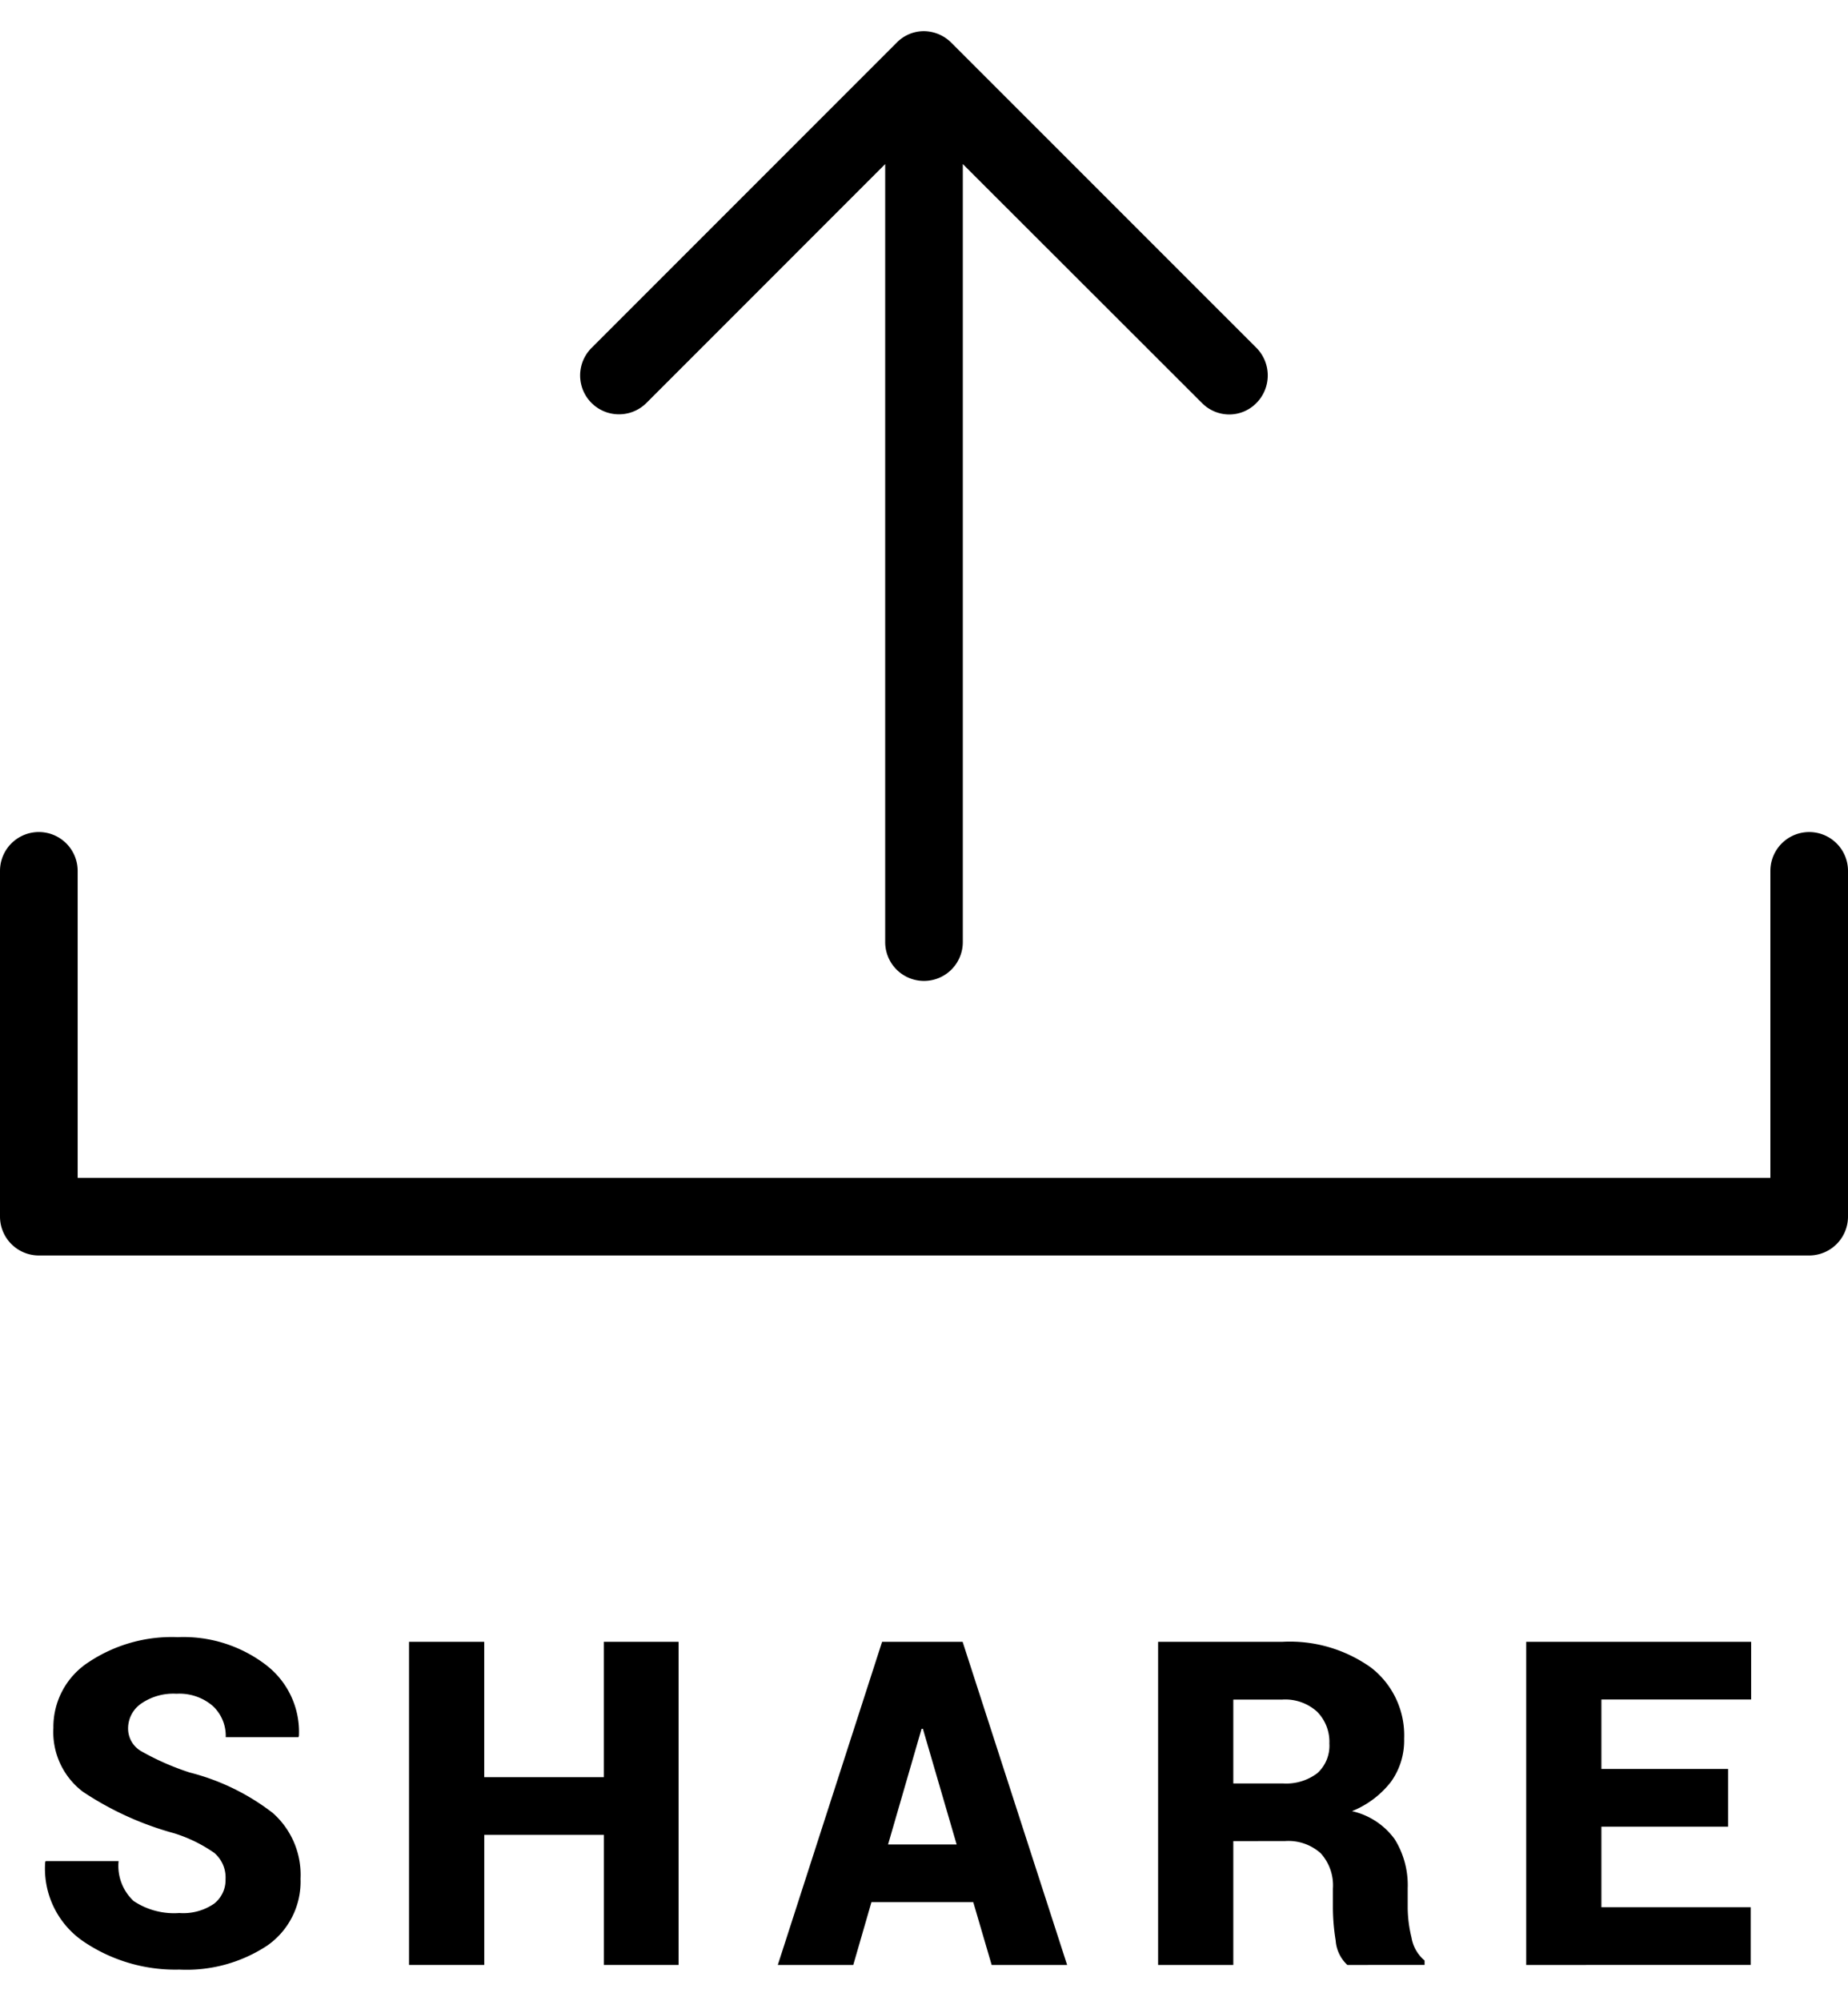 <svg xmlns="http://www.w3.org/2000/svg" width="28.808" height="31.178" viewBox="0 0 48.808 51.178"><defs><style>.a{stroke:#000;stroke-miterlimit:10;}</style></defs><title>share_icon</title><path class="a" d="M32.833,8.718,24.771.658A.54.54,0,0,0,24.404.5a.502.502,0,0,0-.368.158L15.976,8.718a.526.526,0,1,0,.744.744l7.159-7.16V24.046a.525.525,0,1,0,1.05.009V2.302l7.168,7.16a.518.518,0,0,0,.367.158.506.506,0,0,0,.368-.158A.535.535,0,0,0,32.833,8.718Z"/><path class="a" d="M1.025,31.824H47.783a.527.527,0,0,0,.525-.525V22.17a.525.525,0,1,0-1.05,0v8.604H1.551V22.17a.525.525,0,1,0-1.051,0v9.128A.527.527,0,0,0,1.025,31.824Z"/><path d="M5.957,48.793a.852.852,0,0,0-.299-.697,3.813,3.813,0,0,0-1.072-.521A8.265,8.265,0,0,1,2.189,46.482a1.975,1.975,0,0,1-.779-1.685A2.038,2.038,0,0,1,2.338,43.063a3.964,3.964,0,0,1,2.358-.662,3.586,3.586,0,0,1,2.323.729,2.225,2.225,0,0,1,.876,1.878l-.012.035H5.962a1.077,1.077,0,0,0-.346-.829,1.354,1.354,0,0,0-.955-.319,1.494,1.494,0,0,0-.938.264.796.796,0,0,0-.34.65.689.689,0,0,0,.343.601,6.892,6.892,0,0,0,1.286.565A5.989,5.989,0,0,1,7.202,47.041a2.175,2.175,0,0,1,.735,1.74,2.055,2.055,0,0,1-.876,1.761,3.87,3.87,0,0,1-2.323.636,4.326,4.326,0,0,1-2.514-.729,2.328,2.328,0,0,1-1.031-2.101l.012-.035H3.132a1.269,1.269,0,0,0,.398,1.055,1.921,1.921,0,0,0,1.207.316,1.432,1.432,0,0,0,.917-.246A.792.792,0,0,0,5.957,48.793Z"/><path d="M17.922,51.055H15.948v-3.434h-3.158v3.434H10.803V42.524h1.986v3.574h3.158V42.524H17.922Z"/><path d="M25.705,49.397H23.016l-.48,1.658H20.543l2.754-8.531h2.127l2.76,8.531H26.191Zm-2.25-1.523h1.811L24.375,44.821h-.035Z"/><path d="M32.573,47.786v3.27H30.587V42.524H33.868a3.688,3.688,0,0,1,2.35.686,2.261,2.261,0,0,1,.867,1.875,1.867,1.867,0,0,1-.349,1.137,2.472,2.472,0,0,1-1.028.773,1.909,1.909,0,0,1,1.128.741,2.294,2.294,0,0,1,.343,1.292v.539a3.401,3.401,0,0,0,.1.762,1.008,1.008,0,0,0,.346.609v.117H35.585a.975.975,0,0,1-.308-.645,5.501,5.501,0,0,1-.073-.855v-.516a1.261,1.261,0,0,0-.322-.932,1.278,1.278,0,0,0-.943-.322Zm0-1.523h1.307a1.362,1.362,0,0,0,.914-.272.976.976,0,0,0,.316-.782,1.126,1.126,0,0,0-.325-.841,1.253,1.253,0,0,0-.917-.319H32.573Z"/><path d="M45.641,47.405h-3.346v2.127H46.239v1.523H40.309V42.524h5.941v1.523H42.295v1.834h3.346Z"/></svg>